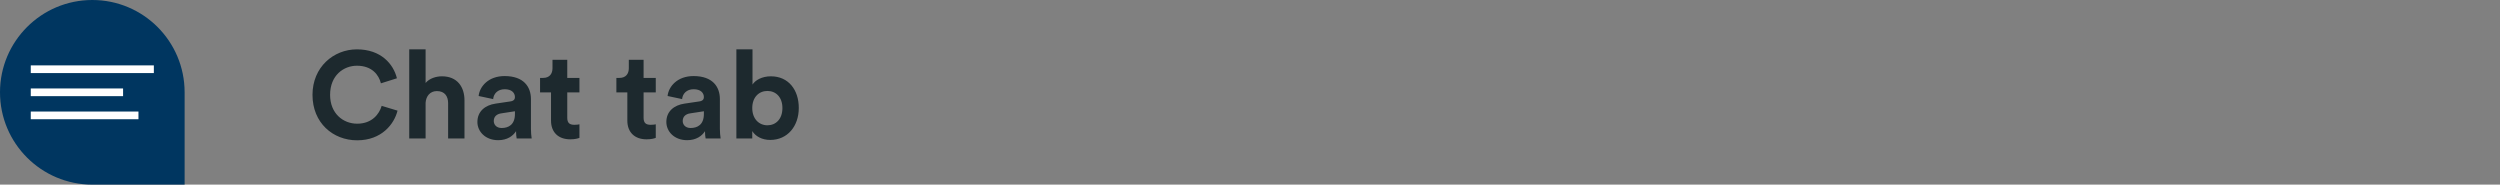 <svg width="325" height="24" viewBox="0 0 325 24" fill="none" xmlns="http://www.w3.org/2000/svg">
<rect x="0" y="0" width="325" height="24" fill="#808080" stroke="none"/>
<path d="M0 12C0 5.373 5.373 0 12 0C18.627 0 24 5.373 24 12V24H12C5.373 24 0 18.627 0 12Z" fill="#003660"/>
<rect x="4" y="8.5" width="16" height="1" fill="white"/>
<rect x="4" y="11.5" width="12" height="1" fill="white"/>
<rect x="4" y="14.5" width="14" height="1" fill="white"/>
<path d="M46.432 18.24C49.616 18.24 51.248 16.128 51.68 14.384L49.616 13.76C49.312 14.816 48.368 16.08 46.432 16.08C44.608 16.08 42.912 14.752 42.912 12.336C42.912 9.76 44.704 8.544 46.4 8.544C48.368 8.544 49.248 9.744 49.52 10.832L51.6 10.176C51.152 8.336 49.536 6.416 46.4 6.416C43.36 6.416 40.624 8.72 40.624 12.336C40.624 15.952 43.264 18.24 46.432 18.24ZM55.327 13.376C55.374 12.512 55.903 11.84 56.798 11.84C57.822 11.84 58.255 12.528 58.255 13.408V18H60.383V13.04C60.383 11.312 59.455 9.92 57.455 9.92C56.703 9.92 55.839 10.176 55.327 10.784V6.416H53.199V18H55.327V13.376ZM62.062 15.856C62.062 17.088 63.086 18.224 64.766 18.224C65.934 18.224 66.686 17.68 67.086 17.056C67.086 17.36 67.118 17.792 67.166 18H69.118C69.07 17.728 69.022 17.168 69.022 16.752V12.88C69.022 11.296 68.094 9.888 65.598 9.888C63.486 9.888 62.35 11.248 62.222 12.48L64.11 12.88C64.174 12.192 64.686 11.6 65.614 11.6C66.51 11.6 66.942 12.064 66.942 12.624C66.942 12.896 66.798 13.12 66.35 13.184L64.414 13.472C63.102 13.664 62.062 14.448 62.062 15.856ZM65.214 16.64C64.526 16.64 64.19 16.192 64.19 15.728C64.19 15.12 64.622 14.816 65.166 14.736L66.942 14.464V14.816C66.942 16.208 66.11 16.64 65.214 16.64ZM73.744 7.776H71.824V8.88C71.824 9.584 71.44 10.128 70.608 10.128H70.208V12.016H71.632V15.68C71.632 17.2 72.592 18.112 74.128 18.112C74.752 18.112 75.136 18 75.328 17.92V16.16C75.216 16.192 74.928 16.224 74.672 16.224C74.064 16.224 73.744 16 73.744 15.312V12.016H75.328V10.128H73.744V7.776ZM83.666 7.776H81.746V8.88C81.746 9.584 81.362 10.128 80.53 10.128H80.13V12.016H81.554V15.68C81.554 17.2 82.514 18.112 84.05 18.112C84.674 18.112 85.058 18 85.25 17.92V16.16C85.138 16.192 84.85 16.224 84.594 16.224C83.986 16.224 83.666 16 83.666 15.312V12.016H85.25V10.128H83.666V7.776ZM86.625 15.856C86.625 17.088 87.649 18.224 89.329 18.224C90.497 18.224 91.249 17.68 91.649 17.056C91.649 17.36 91.681 17.792 91.729 18H93.681C93.633 17.728 93.585 17.168 93.585 16.752V12.88C93.585 11.296 92.657 9.888 90.161 9.888C88.049 9.888 86.913 11.248 86.785 12.48L88.673 12.88C88.737 12.192 89.249 11.6 90.177 11.6C91.073 11.6 91.505 12.064 91.505 12.624C91.505 12.896 91.361 13.12 90.913 13.184L88.977 13.472C87.665 13.664 86.625 14.448 86.625 15.856ZM89.777 16.64C89.089 16.64 88.753 16.192 88.753 15.728C88.753 15.12 89.185 14.816 89.729 14.736L91.505 14.464V14.816C91.505 16.208 90.673 16.64 89.777 16.64ZM97.794 18V17.04C98.21 17.712 99.042 18.192 100.13 18.192C102.37 18.192 103.842 16.416 103.842 14.032C103.842 11.696 102.514 9.92 100.21 9.92C99.042 9.92 98.178 10.432 97.826 10.992V6.416H95.73V18H97.794ZM101.714 14.048C101.714 15.488 100.85 16.288 99.762 16.288C98.69 16.288 97.794 15.472 97.794 14.048C97.794 12.608 98.69 11.824 99.762 11.824C100.85 11.824 101.714 12.608 101.714 14.048Z" fill="#1D292E"/>
</svg>
